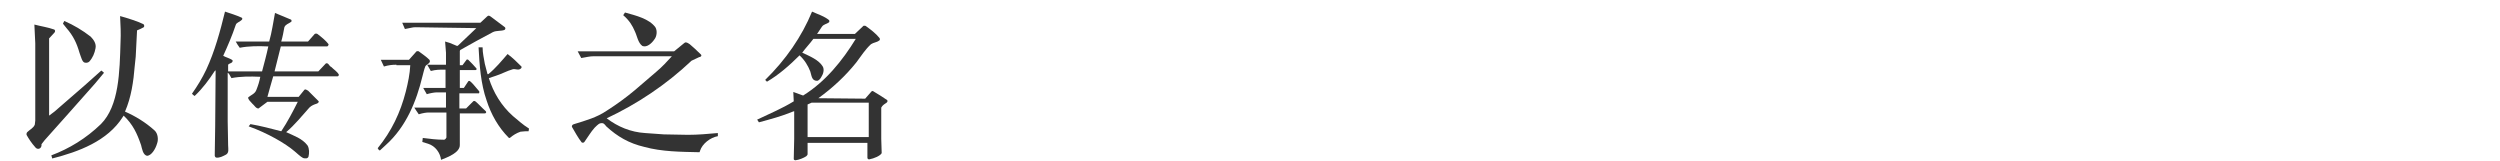 <?xml version="1.0" encoding="utf-8"?>
<!-- Generator: Adobe Illustrator 27.0.0, SVG Export Plug-In . SVG Version: 6.00 Build 0)  -->
<svg version="1.1" id="Layer_1" xmlns="http://www.w3.org/2000/svg" xmlns:xlink="http://www.w3.org/1999/xlink" x="0px" y="0px"
	 viewBox="0 0 560 36" style="enable-background:new 0 0 560 36;" xml:space="preserve">
<style type="text/css">
	.st0{fill:#333333;}
	.st1{fill:none;}
</style>
<g id="Layer_2_1_">
	<g id="Layer_1-2">
		<g>
			<path class="st0" d="M9.3,32.3c0.1,1-0.8,1.3-1.3,0.8C7,32,6.4,31,6,30.3c-0.1-0.1-0.1-0.5,0.1-0.7c0.6-0.6,1.4-0.9,1.7-1.7
				L7.9,27V9.7L7.7,5.5c1.5,0.4,3,0.6,4.4,1.1c0.3,0.1,0.3,0.5,0.1,0.7C11.8,7.7,11.6,8,11,8.6v17.3l1.2-0.9l6.8-5.9l3.7-3.3
				l0.6,0.5l-2,2.4L15,25.8l-5,5.6L9.3,32.3z M11.5,34.8c4-1.5,7.8-3.8,11.1-7C26.7,23.7,26.8,16,27,9.4c0.1-1.9,0-3.9-0.1-5.8
				c1.5,0.4,4,1.2,5.2,1.8c0.2,0.1,0.3,0.5,0.1,0.7c-0.5,0.3-1,0.5-1.5,0.7l-0.3,5.9l-0.2,1.9c-0.3,3.7-0.8,7.2-2.2,10.4
				c2.3,1,4.6,2.4,6.6,4.2c0.8,0.7,0.9,2.1,0.6,2.9c-0.4,1.4-1.3,2.7-2.2,2.8c-1-0.1-1.2-1.7-1.4-2.4c-0.9-2.6-1.8-4.6-3.9-6.6
				l-0.2,0.3c-3.4,5.4-9.9,7.8-15.8,9.3L11.5,34.8z M14.4,4.7c2.1,0.9,4.1,2.1,5.9,3.5c0.7,0.7,1.3,1.6,1.1,2.6
				c-0.2,1.1-0.6,2.1-1.4,3c-0.3,0.3-0.8,0.3-1.1,0.2c-0.5-0.2-0.7-1.1-1.1-2.2c-0.6-2.1-1.4-3.8-2.9-5.5l-0.8-1L14.4,4.7z"/>
			<path class="st0" d="M48.3,15.8c-0.1-0.1-0.1,0.1-0.2,0.1c-1.3,2-2.7,3.9-4.5,5.6c-0.2-0.1-0.4-0.3-0.6-0.5
				c1.2-1.7,2.3-3.5,3.2-5.4c1.9-4.1,3.1-8.5,4.2-13C51.6,3,52.9,3.4,54,3.9c0.4,0.1,0.3,0.5,0.1,0.6C53.6,5,53,5,52.8,5.6
				C52,8,51,10.3,50,12.5c0.7,0.4,1.4,0.5,2.1,1c0.1,0.7-0.7,0.6-1,1V16h7.6c0.5-1.9,1-3.7,1.4-5.6c-2.2-0.1-4.4-0.1-6.4,0.3
				c-0.4-0.5-0.6-0.9-0.9-1.4h7.5c0.6-2.1,0.9-4.3,1.3-6.4l3.6,1.5c0.1,0.1,0.2,0.4,0,0.5c-0.5,0.4-1.2,0.5-1.5,1.2
				c-0.2,1.1-0.4,2.2-0.7,3.2h6l1.5-1.7c0.2-0.1,0.4-0.1,0.6,0C72,8.3,72.9,9,73.6,9.9c0,0.2-0.1,0.4-0.3,0.5H62.9L61.5,16h9.8
				l1.7-1.8c0.6-0.2,0.7,0.6,1.2,0.8c0.6,0.6,1.3,1,1.7,1.7c0,0.2-0.1,0.4-0.3,0.4H61.2c-0.4,1.5-0.9,3-1.3,4.6h7l1.3-1.6
				c0.3-0.2,0.5,0.1,0.8,0.2l2.4,2.4c0,0.3-0.2,0.4-0.4,0.5c-0.6,0.2-1.2,0.4-1.7,0.9C67.6,26,66,28,64.1,29.6
				c1.7,0.8,3.6,1.4,4.8,3c0.4,0.7,0.4,1.7,0.2,2.5c-0.2,0.5-0.8,0.4-1.2,0.3c-0.6-0.3-1.4-1.1-1.9-1.5c-2.1-1.8-6.1-4.1-10.3-5.6
				l0.4-0.5c2.3,0.4,4.6,1,6.9,1.6c1.4-2.1,2.6-4.4,3.7-6.6h-6.8l-2,1.5c-0.6,0-0.9-0.7-1.4-1.1c-0.3-0.4-1-0.9-0.9-1.4
				c0.6-0.5,1.5-0.8,1.8-1.6c0.4-1,0.7-1.9,0.9-3c-2.3-0.1-4.4-0.1-6.5,0.3v-0.1c-0.3-0.4-0.4-0.9-0.8-1.1v10.9l0.1,5.4
				c0,0.7,0.3,1.7-0.6,2.1c-0.6,0.3-1.3,0.7-2.1,0.6c-0.2-0.1-0.3-0.3-0.3-0.5l0.1-6.5L48.3,15.8L48.3,15.8z"/>
			<path class="st0" d="M88.8,14.5c-1,0-1.8,0.1-2.8,0.4l-0.7-1.5h6.3l1.7-1.9c0.1,0,0.3-0.1,0.5,0c0.8,0.6,1.7,1.2,2.4,1.9
				c0.4,0.7-0.5,0.9-0.9,1.4c-0.3,0.7-0.5,1.7-0.7,2.4c-1.3,5.4-3.6,11.2-8.2,15.3l-1.3,1.2c-0.2,0-0.4-0.3-0.5-0.5
				c3.1-3.8,5.1-8,6.3-12.7c0.5-2,0.9-3.9,1-5.9h-3.1V14.5z M94.7,30.9c1.6,0.2,3.1,0.4,4.8,0.4c0.3-0.1,0.4-0.3,0.5-0.5v-5.6h-3.9
				c-0.6,0-1.3,0.1-2.3,0.4c-0.4-0.6-0.7-1-1-1.5h6.9h0.2v-3.4h-2.2c-0.4,0-1.5,0.2-2.1,0.4l-0.8-1.4h5v-4.1c-1.5,0-2.1,0-3.3,0.3
				l-0.8-1.4h4.2v-2.7l-0.2-2.5c0.4,0.1,0.6,0.2,1,0.3l1.7,0.7l0.2-0.1l4.1-3.9L93,6.1c-0.6,0-1.1,0.2-2.3,0.4l-0.6-1.4h17.5
				l1.5-1.4c0.3-0.3,0.5-0.2,0.8,0c0.5,0.4,1.9,1.4,3.2,2.4c0.2,0.2,0.1,0.5-0.1,0.6c-0.7,0.3-1.8,0.1-2.6,0.5
				c-2.5,1.3-4.8,2.6-7.3,4l-0.1,0.2v3.2h0.6l0.9-1.2c0-0.1,0.3-0.1,0.4,0c0.6,0.6,1.3,1.3,1.8,1.9c0.1,0.1,0.1,0.4-0.2,0.4H103v4
				h0.9l1-1.5c0.1-0.1,0.3-0.1,0.4,0c0.5,0.4,0.9,0.9,1.4,1.5l0.6,0.7c0.1,0.1,0.1,0.3,0,0.5h-0.1h-4.3v3.4h1.5l1.5-1.5
				c0.2-0.3,0.5-0.2,0.7,0c0.5,0.4,1.3,1.3,2.2,2.1c0.2,0.2,0.1,0.5-0.2,0.5H103v7.1c0,1.7-2.7,2.7-4.2,3.3
				c-0.2-1.6-1.3-3.1-2.9-3.6l-1.3-0.4L94.7,30.9z M118.4,29.4c-0.6,0-1,0-1.8,0.1c-0.9,0.3-1.7,0.8-2.4,1.4H114
				c-2.4-2.4-4-5.3-5-8.4c-1.3-3.7-1.6-7.9-1.8-11.9h0.9c0,1.3,0.3,2.5,0.5,3.7c0.2,0.8,0.4,1.5,0.6,2.3h0.2c1.6-1.3,3-3,4.3-4.5
				c1.2,0.9,2.1,1.8,3.1,2.8c0.1,0.1,0,0.4-0.2,0.5c-0.5,0.4-1.1,0-1.7,0.1c-1.4,0.4-2.6,1.1-3.9,1.5c-0.5,0.2-1,0.3-1.5,0.5
				c1,3.2,2.8,6.2,5.4,8.5c1.2,1,2.3,2,3.6,2.8L118.4,29.4z"/>
			<path class="st0" d="M153.2,9.7c0.3-0.3,0.6-0.3,1.3,0.2c0.7,0.6,1.5,1.3,2.5,2.3c0.3,0.3-0.1,0.6-0.4,0.6l-1.7,0.8
				c-5.7,5.4-12.2,9.7-19,12.9c2.5,1.9,5.4,3.1,8.6,3.3l4.2,0.3l5.4,0.1c2.3,0,4.4-0.2,6.7-0.4v0.7c-1.7,0.3-3.5,1.7-4,3.3l-0.1,0.3
				c-4.2-0.1-8.4-0.1-12.4-1.2c-3.4-0.8-6-2.3-8.5-4.6c-0.4-0.5-0.6-0.8-1.2-0.7c-0.3,0-0.6,0.2-1.4,1c-0.9,1-1.5,2.1-2.3,3.2
				c-0.1,0.2-0.5,0.2-0.6,0.1c-0.8-1-1.5-2.3-2.2-3.5c0-0.3,0.1-0.5,0.5-0.6c2.6-0.8,5.1-1.5,7.3-3c2.2-1.4,4.4-3,6.3-4.6l4.9-4.2
				c1.3-1.1,2.3-2.2,3.4-3.4H133c-0.9,0-1.6,0.2-2.8,0.4l-0.8-1.5H151L153.2,9.7z M140,2.8c2.5,0.7,5.4,1.4,6.8,3.3
				c0.5,0.8,0.3,2.1-0.2,2.7c-0.6,0.9-1.7,1.9-2.7,1.5c-1-0.7-1.2-2.3-1.7-3.3c-0.5-1.2-1.2-2.4-2.6-3.6L140,2.8z"/>
			<path class="st0" d="M180.9,31.8v2.7c0,0.2-0.1,0.3-0.3,0.5c-0.6,0.4-1.6,0.8-2.4,0.9c-0.2,0-0.4-0.1-0.4-0.3l0.1-4.5v-6.2
				l-0.3,0.1c-2.4,1-5,1.7-7.6,2.4l-0.4-0.6c2.7-1.3,5.6-2.5,8.2-4.1l-0.1-2.1l2.2,0.8c5-3.1,8.8-7.8,11.8-12.7h-9.5
				c-0.8,1.1-1.7,2-2.5,3.1c1.7,0.8,3.7,1.6,4.6,3.1c0.4,0.7,0.1,1.7-0.3,2.3c-0.2,0.4-0.6,0.9-1,0.9c-1.2,0-1.2-1.2-1.5-2.1
				c-0.5-1.3-1.3-2.6-2.4-3.6c-2.2,2.2-4.7,4.4-7.3,5.9l-0.4-0.4c4.6-4.5,8.2-9.7,10.5-15.3c1.3,0.6,2.7,1,3.8,1.9
				c0.1,0.1,0.1,0.4,0,0.5c-0.5,0.4-1.2,0.4-1.6,1l-1,1.5L183,7.6h8.5l1.9-1.8c0.1-0.1,0.4,0,0.5,0c1.1,0.8,2.2,1.6,3.1,2.7
				c0.1,0.1,0.2,0.5-0.1,0.6c-0.5,0.4-1.2,0.4-1.8,0.8c-1.3,1.2-2.1,2.5-3.3,4.1c-2.4,3-5.3,5.7-8.5,8l10.5,0.1l1.4-1.6
				c0.1-0.1,0.3-0.2,0.5,0c1,0.6,2,1.2,3,1.9c0.2,0.2,0.1,0.4-0.1,0.6c-0.3,0.2-0.8,0.5-1,0.8l-0.2,0.3v7c0,1.1,0.1,2.1,0.1,3.2
				c-0.3,0.6-1.7,1.2-2.8,1.4c-0.2,0-0.4-0.1-0.4-0.4V32h-13.4V31.8z M194.6,30.7V23h-12.8l-0.9,0.4v7.3H194.6z"/>
		</g>
		<rect class="st1" width="560" height="36"/>
	</g>
</g>
</svg>
